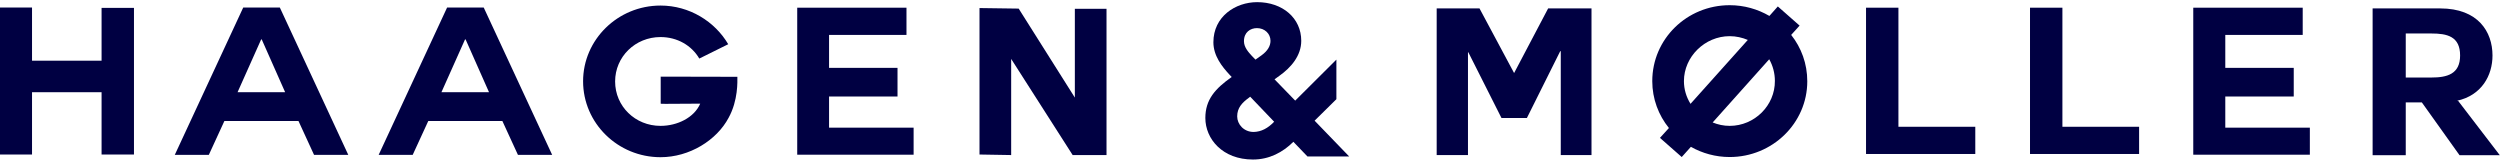 <svg
    xmlns="http://www.w3.org/2000/svg"
    width="216"
    height="14"
    viewBox="0 0 216 14"
    fill="none"
>
    <g clipPath="url(#clip0_64_804)">
        <path
            d="M77.545 8.338V5.863H71.631V3.017H78.32V0.665H68.88V13.366H78.936V11.03H71.631V8.338H77.545ZM8.776 13.35H11.575V0.681H8.776V5.244H2.767V0.65H0V13.35H2.767V7.967H8.776V13.35Z"
            fill="#000042"
        />
        <path
            d="M24.177 0.65H22.596H21.015L15.101 13.381H18.042L19.386 10.457H25.79L27.134 13.381H30.091L24.177 0.65ZM20.525 7.967L22.565 3.403H22.612L24.636 7.967H20.525Z"
            fill="#000042"
        />
        <path
            d="M63.709 6.636C63.709 6.636 58.918 6.621 57.084 6.621V8.957C57.084 8.972 57.242 8.972 57.59 8.972C58.317 8.972 59.645 8.957 60.214 8.957H60.499C59.977 10.164 58.522 10.875 57.068 10.875C54.886 10.875 53.146 9.189 53.146 7.039C53.146 4.904 54.886 3.202 57.068 3.202C58.522 3.202 59.756 3.929 60.42 5.059C61.685 4.44 61.78 4.378 62.918 3.821C61.764 1.856 59.566 0.48 57.068 0.48C53.383 0.48 50.379 3.419 50.379 7.023C50.379 10.643 53.383 13.582 57.068 13.582C59.582 13.582 61.922 12.113 62.95 10.179C63.788 8.663 63.709 7.008 63.709 6.636Z"
            fill="#000042"
        />
        <path
            d="M92.678 13.397L87.365 5.09V13.397L84.629 13.35V0.696L88.013 0.743L92.867 8.431V0.758H95.603V13.397H92.678Z"
            fill="#000042"
        />
        <path
            d="M111.748 12.252C110.83 13.165 109.66 13.783 108.253 13.783C105.628 13.783 104.142 12.004 104.142 10.194C104.142 8.601 104.996 7.657 106.419 6.652L106.229 6.451C105.596 5.77 104.837 4.827 104.837 3.651C104.837 1.423 106.751 0.186 108.617 0.186C110.815 0.186 112.428 1.562 112.428 3.527C112.428 4.827 111.526 5.848 110.546 6.544L110.119 6.853L111.906 8.694L115.464 5.151V8.57L113.582 10.427L116.57 13.52H112.965L111.748 12.252ZM110.087 10.519L108.016 8.354L107.921 8.431C107.304 8.88 106.893 9.328 106.893 10.055C106.893 10.736 107.462 11.401 108.316 11.401C108.98 11.386 109.55 11.076 110.087 10.519ZM108.158 4.827L108.474 5.151L108.996 4.78C109.534 4.393 109.771 3.96 109.771 3.527C109.771 2.908 109.265 2.429 108.601 2.429C108.032 2.429 107.478 2.785 107.478 3.558C107.478 4.069 107.842 4.486 108.158 4.827Z"
            fill="#000042"
        />
        <path
            d="M41.793 0.65H40.211H38.63L32.716 13.381H35.657L37.002 10.457H43.406L44.75 13.381H47.707L41.793 0.65ZM38.14 7.967L40.18 3.403H40.227L42.251 7.967H38.14Z"
            fill="#000042"
        />
        <path
            d="M198.179 8.338V5.863H192.265V3.017H198.954V0.665H189.498V13.366H199.571V11.03H192.265V8.338H198.179Z"
            fill="#000042"
        />
        <path
            d="M184.818 13.304V10.953H178.192V0.665H175.393V13.304H184.818Z"
            fill="#000042"
        />
        <path
            d="M170.665 13.304V10.953H164.024V0.665H161.225V13.304H170.665Z"
            fill="#000042"
        />
        <path
            d="M124.129 13.397H126.833V4.517H126.864L129.727 10.194H131.924L134.802 4.424H134.85V13.397H137.506V0.727H133.759L130.818 6.312L127.829 0.727H124.129V13.397Z"
            fill="#000042"
        />
        <path
            d="M154.758 3.017L155.485 2.212L153.604 0.557L152.876 1.377C151.864 0.789 150.694 0.449 149.445 0.449C145.745 0.449 142.756 3.372 142.756 7.008C142.756 8.539 143.294 9.947 144.195 11.061L143.42 11.912L145.302 13.567L146.093 12.685C147.073 13.242 148.227 13.567 149.445 13.567C153.129 13.567 156.149 10.643 156.149 7.023C156.149 5.492 155.628 4.115 154.758 3.017ZM145.492 7.008C145.492 4.904 147.294 3.125 149.445 3.125C149.998 3.125 150.536 3.249 151.01 3.45L146.061 8.972C145.697 8.385 145.492 7.719 145.492 7.008ZM149.445 10.875C148.923 10.875 148.433 10.767 147.974 10.581L152.86 5.12C153.177 5.677 153.35 6.327 153.35 6.992C153.366 9.112 151.595 10.875 149.445 10.875Z"
            fill="#000042"
        />
        <path
            d="M212.379 8.709H212.268C214.419 8.245 215.352 6.513 215.352 4.796C215.352 2.738 214.102 0.727 210.829 0.727H204.994V13.412H207.857V8.849H209.248L212.505 13.412H215.984L212.379 8.709ZM210.07 6.698H207.857V2.893H210.07C211.43 2.893 212.553 3.14 212.553 4.796C212.553 6.404 211.43 6.698 210.07 6.698Z"
            fill="#000042"
        />
    </g>
    <defs>
        <clipPath id="clip0_64_804">
            <rect width="216" height="14" fill="white" />
        </clipPath>
    </defs>
</svg>